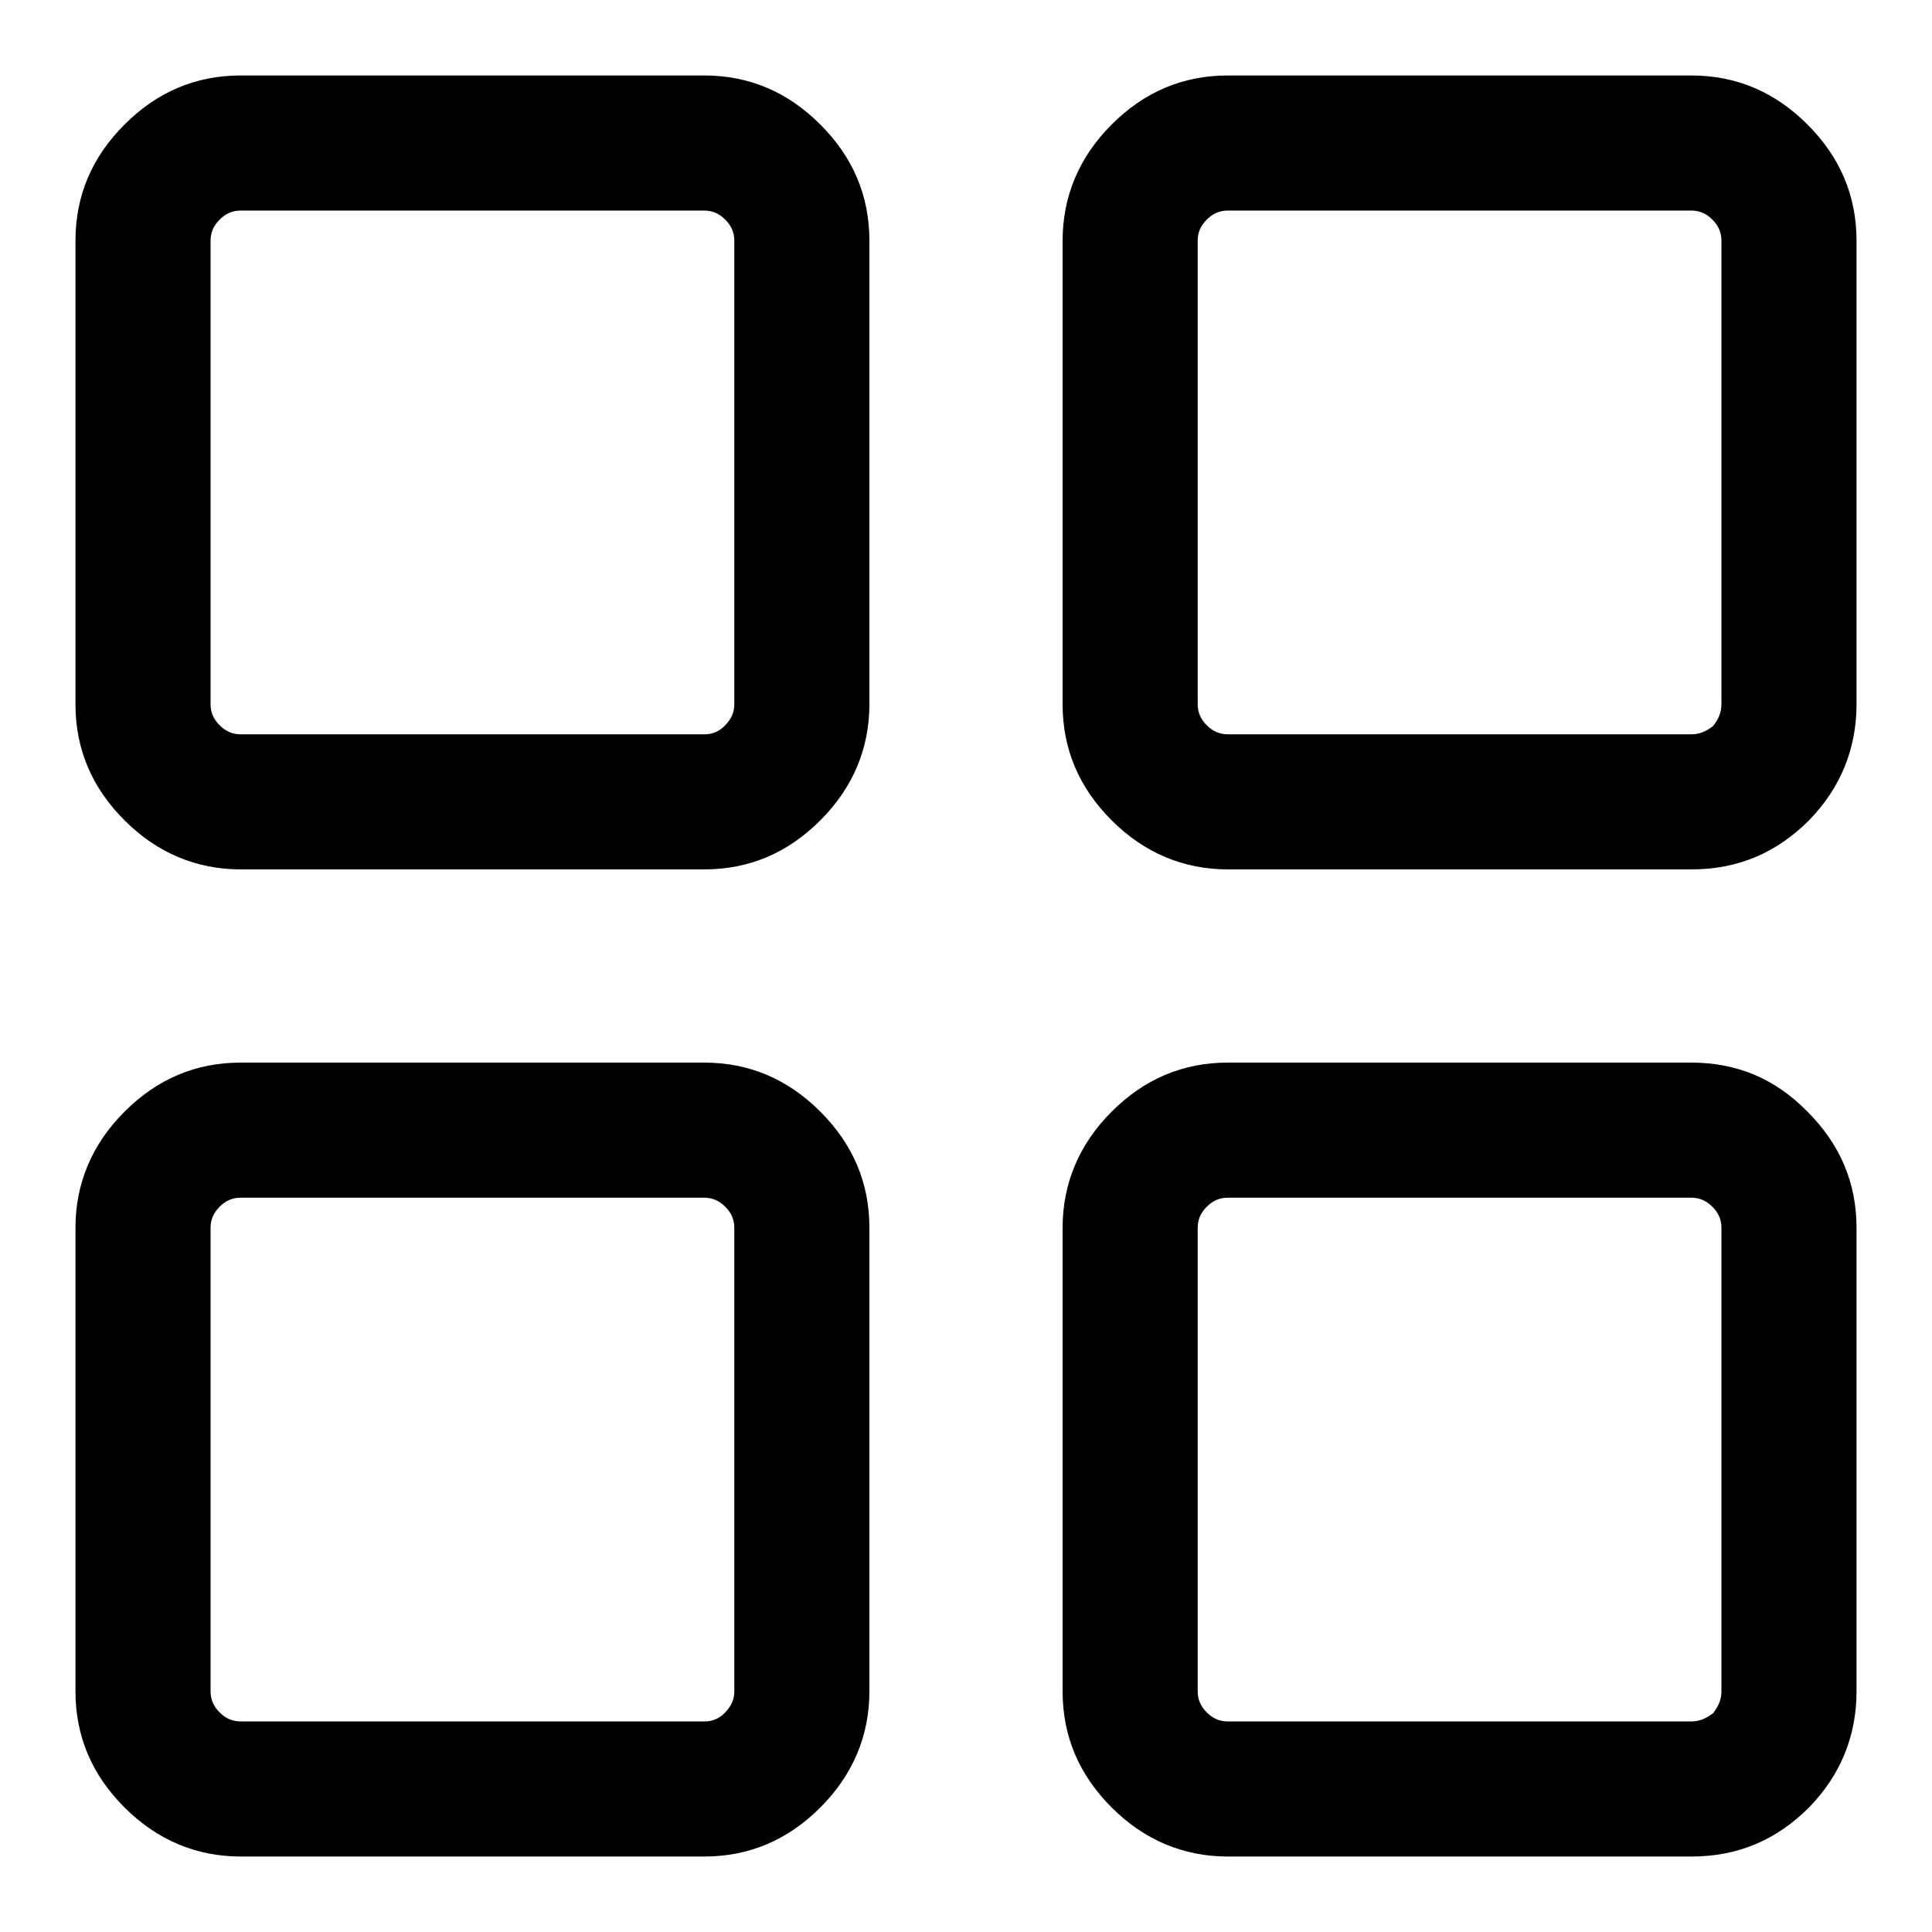 <?xml version="1.0" encoding="utf-8"?>
<!-- Svg Vector Icons : http://www.onlinewebfonts.com/icon -->
<!DOCTYPE svg PUBLIC "-//W3C//DTD SVG 1.1//EN" "http://www.w3.org/Graphics/SVG/1.1/DTD/svg11.dtd">
<svg version="1.1" xmlns="http://www.w3.org/2000/svg" xmlns:xlink="http://www.w3.org/1999/xlink" x="0px" y="0px" viewBox="0 0 256 256" enable-background="new 0 0 256 256" xml:space="preserve">
<g> <path fill="#000000" d="M93.3,140.8H31.9c-6,0-11.1,2.2-15.4,6.5s-6.5,9.5-6.5,15.4v61.4c0,6,2.2,11.1,6.5,15.4 c4.3,4.3,9.5,6.5,15.4,6.5h61.4c6,0,11.1-2.2,15.4-6.5c4.3-4.3,6.5-9.5,6.5-15.4v-61.4c0-6-2.2-11.1-6.5-15.4 S99.3,140.8,93.3,140.8z M97.3,224.1c0,1.1-0.4,2-1.3,2.9c-0.7,0.7-1.6,1.1-2.6,1.1H31.9c-1.1,0-2-0.4-2.8-1.2 c-0.8-0.8-1.2-1.7-1.2-2.8v-61.4c0-1.1,0.4-2,1.2-2.8c0.8-0.8,1.7-1.2,2.8-1.2h61.4c1.1,0,2,0.4,2.8,1.2c0.8,0.8,1.2,1.7,1.2,2.8 V224.1z M93.3,10H31.9c-6,0-11.1,2.2-15.4,6.5S10,25.9,10,31.9v61.4c0,6,2.2,11.1,6.5,15.4c4.3,4.3,9.5,6.5,15.4,6.5h61.4 c6,0,11.1-2.2,15.4-6.5c4.3-4.3,6.5-9.5,6.5-15.4V31.9c0-6-2.2-11.1-6.5-15.4S99.3,10,93.3,10z M97.3,93.3c0,1.1-0.4,2-1.3,2.9 c-0.7,0.7-1.6,1.1-2.6,1.1H31.9c-1.1,0-2-0.4-2.8-1.2c-0.8-0.8-1.2-1.7-1.2-2.8V31.9c0-1.1,0.4-2,1.2-2.8c0.8-0.8,1.7-1.2,2.8-1.2 h61.4c1.1,0,2,0.4,2.8,1.2c0.8,0.8,1.2,1.7,1.2,2.8V93.3z M224.1,140.8h-61.4c-6,0-11.1,2.2-15.4,6.5s-6.5,9.5-6.5,15.4v61.4 c0,6,2.2,11.1,6.5,15.4c4.3,4.3,9.5,6.5,15.4,6.5h61.4c6.2,0,11.3-2.2,15.6-6.5c4.2-4.3,6.3-9.5,6.3-15.4v-61.4 c0-6-2.2-11.1-6.5-15.4C235.2,142.9,230.1,140.8,224.1,140.8z M228.1,224.1c0,1.1-0.4,2-1.1,2.9c-0.9,0.7-1.8,1.1-2.9,1.1h-61.4 c-1.1,0-2-0.4-2.8-1.2s-1.2-1.7-1.2-2.8v-61.4c0-1.1,0.4-2,1.2-2.8s1.7-1.2,2.8-1.2h61.4c1.1,0,2,0.4,2.8,1.2s1.2,1.7,1.2,2.8 V224.1z M224.1,10h-61.4c-6,0-11.1,2.2-15.4,6.5s-6.5,9.5-6.5,15.4v61.4c0,6,2.2,11.1,6.5,15.4c4.3,4.3,9.5,6.5,15.4,6.5h61.4 c6.2,0,11.3-2.2,15.6-6.5c4.2-4.3,6.3-9.5,6.3-15.4V31.9c0-6-2.2-11.1-6.5-15.4C235.2,12.2,230.1,10,224.1,10z M228.1,93.3 c0,1.1-0.4,2-1.1,2.9c-0.9,0.7-1.8,1.1-2.9,1.1h-61.4c-1.1,0-2-0.4-2.8-1.2c-0.8-0.8-1.2-1.7-1.2-2.8V31.9c0-1.1,0.4-2,1.2-2.8 c0.8-0.8,1.7-1.2,2.8-1.2h61.4c1.1,0,2,0.4,2.8,1.2c0.8,0.8,1.2,1.7,1.2,2.8V93.3z"/></g>
</svg>